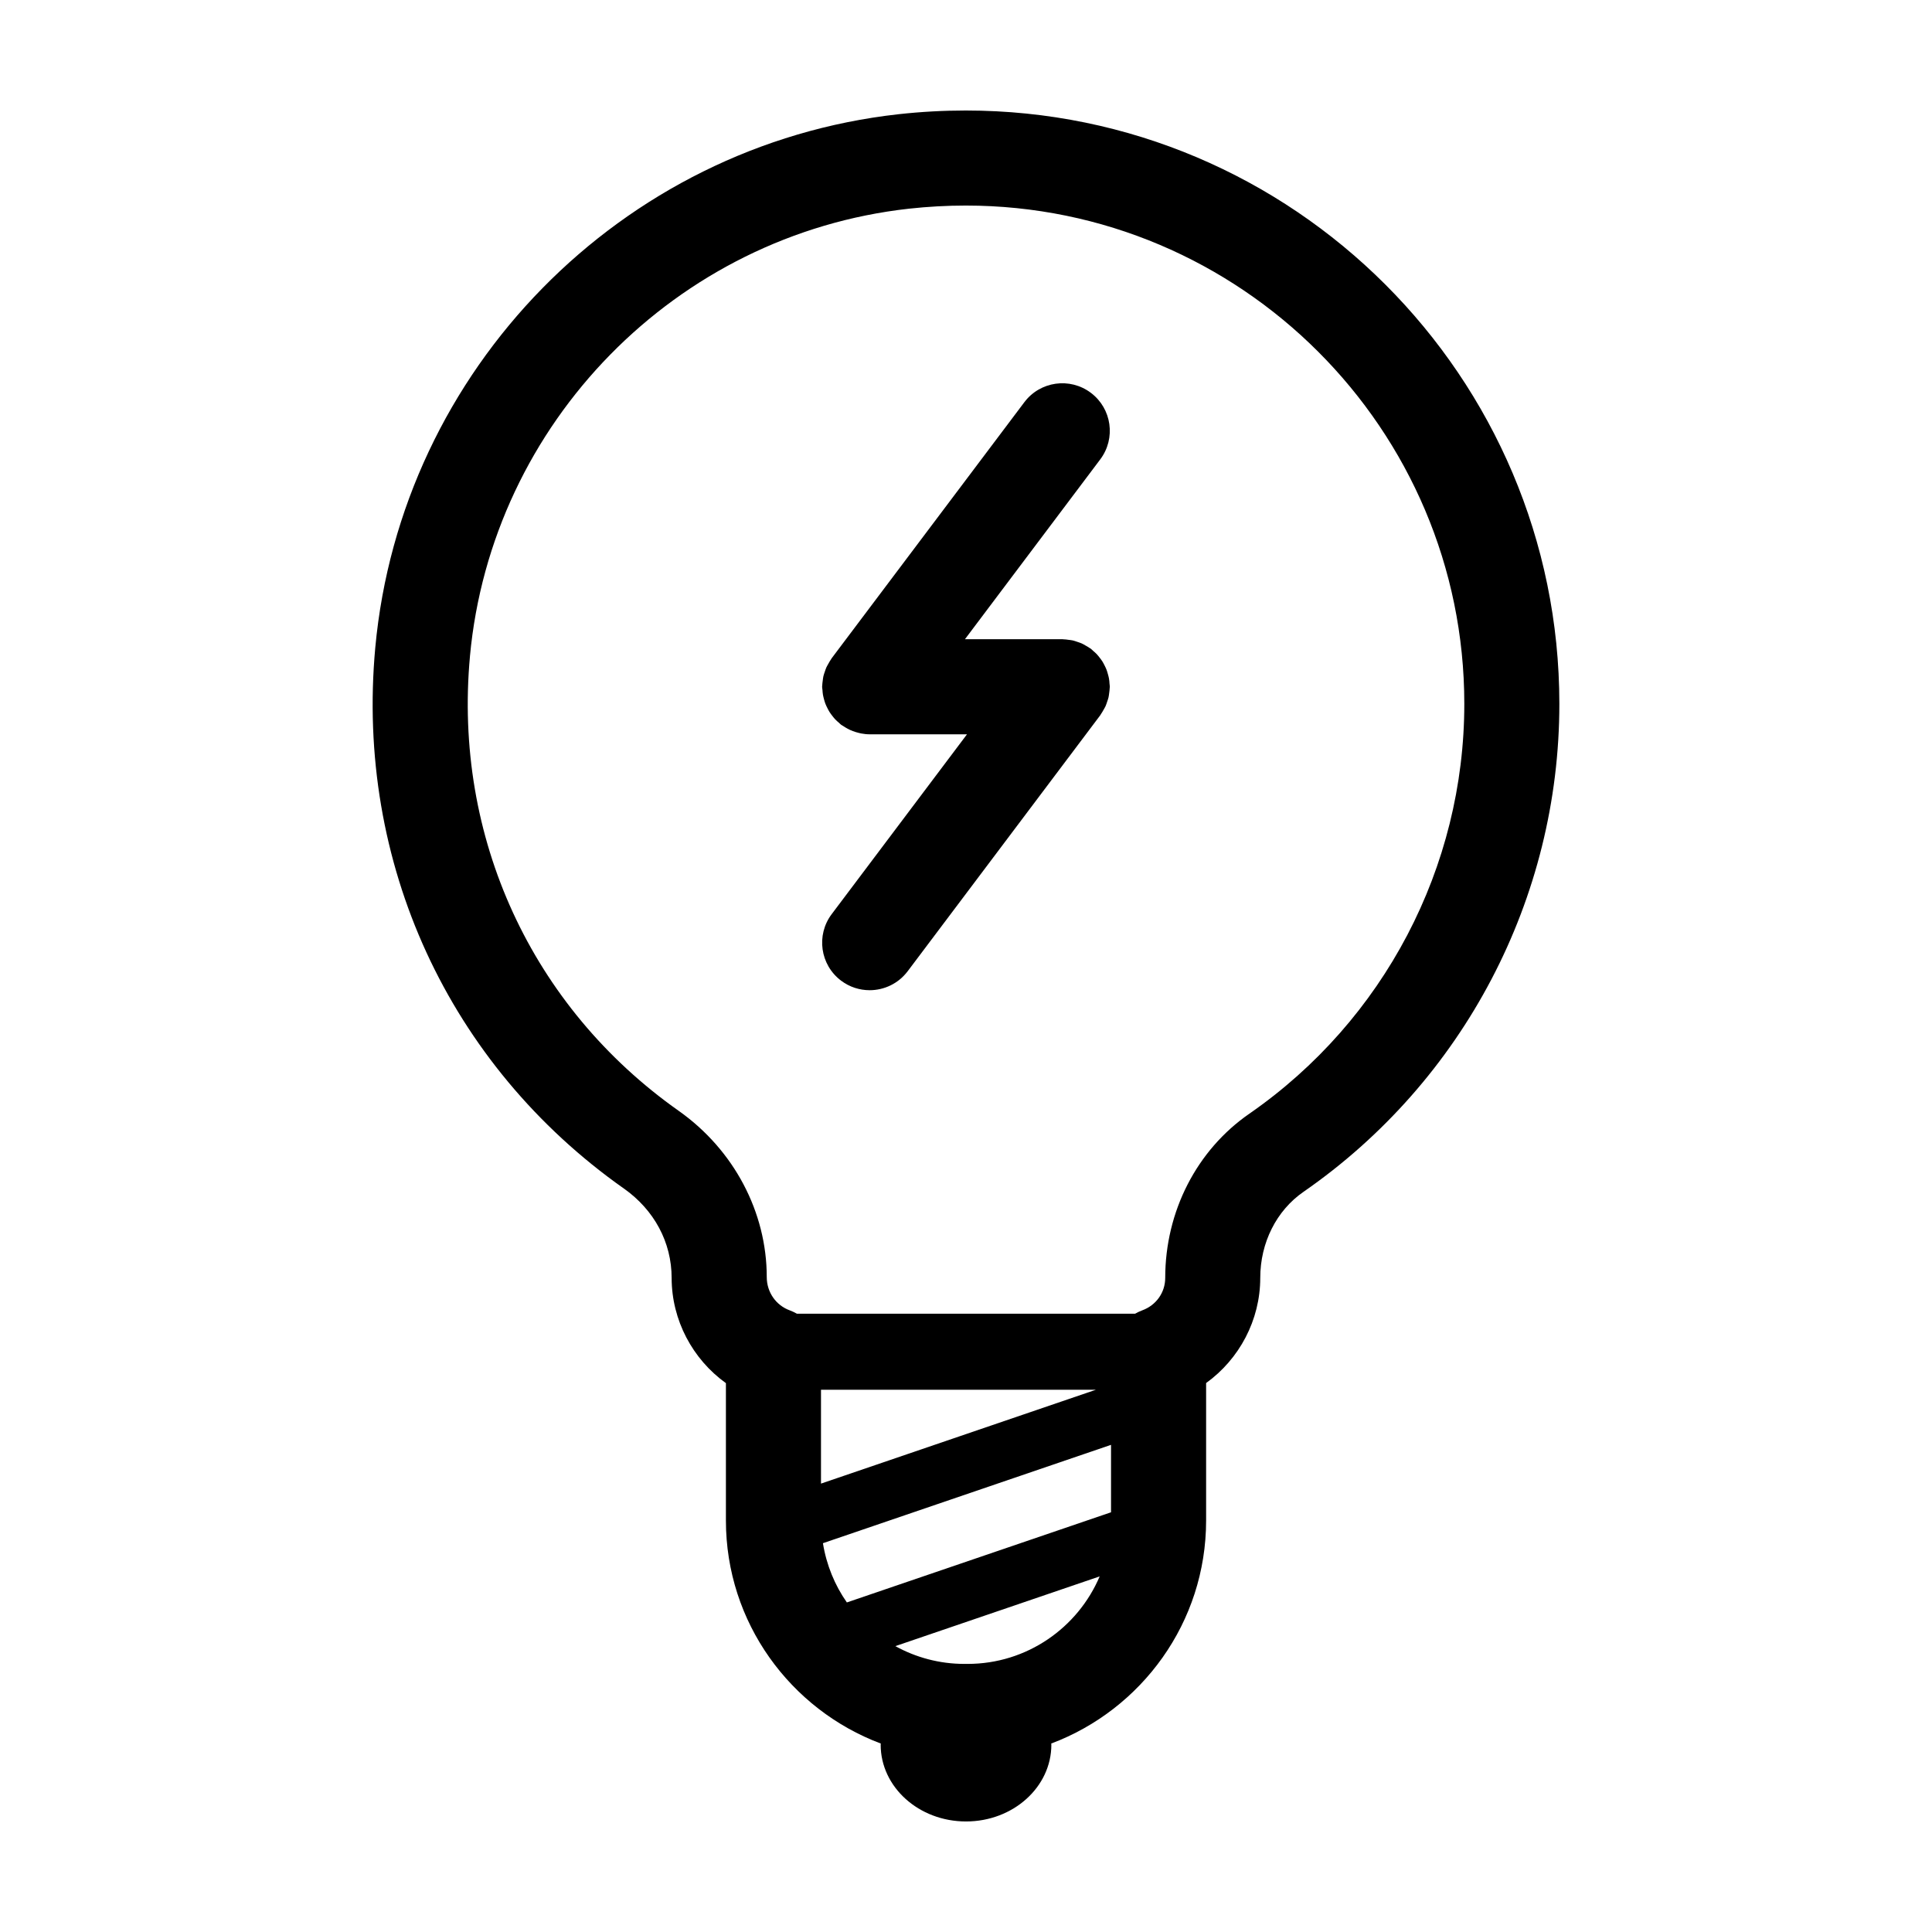 <?xml version="1.0" encoding="UTF-8"?>
<!-- Uploaded to: SVG Find, www.svgrepo.com, Generator: SVG Find Mixer Tools -->
<svg fill="#000000" width="800px" height="800px" version="1.1" viewBox="144 144 512 512" xmlns="http://www.w3.org/2000/svg">
 <g>
  <path d="m361.96 326.82c0.031 0.449 0.055 0.891 0.137 1.336 0.07 0.402 0.176 0.789 0.281 1.184 0.105 0.395 0.215 0.781 0.363 1.16 0.145 0.387 0.328 0.754 0.516 1.125 0.18 0.363 0.359 0.715 0.574 1.059 0.223 0.352 0.473 0.684 0.73 1.012 0.242 0.312 0.48 0.621 0.75 0.91 0.316 0.336 0.664 0.637 1.02 0.938 0.203 0.172 0.363 0.371 0.574 0.527 0.098 0.07 0.195 0.117 0.293 0.18 0.246 0.176 0.504 0.324 0.762 0.48 0.402 0.246 0.816 0.473 1.234 0.672 0.262 0.121 0.523 0.23 0.797 0.336 0.48 0.18 0.961 0.328 1.457 0.453 0.242 0.059 0.484 0.133 0.73 0.176 0.762 0.141 1.523 0.23 2.289 0.23h0.004 0.004 25.789l-35.855 47.656c-4.18 5.559-3.066 13.453 2.492 17.633 2.266 1.707 4.926 2.527 7.562 2.527 3.824 0 7.598-1.734 10.078-5.023l51.027-67.824c0.059-0.082 0.098-0.176 0.156-0.258 0.277-0.387 0.504-0.801 0.742-1.219 0.176-0.316 0.367-0.621 0.516-0.945 0.172-0.383 0.293-0.789 0.43-1.195 0.133-0.387 0.273-0.77 0.363-1.164 0.082-0.363 0.117-0.734 0.168-1.109 0.059-0.457 0.125-0.91 0.141-1.375 0.004-0.105 0.031-0.207 0.031-0.312 0-0.277-0.066-0.535-0.082-0.812-0.031-0.449-0.055-0.891-0.137-1.336-0.07-0.406-0.176-0.797-0.289-1.184-0.105-0.395-0.215-0.777-0.359-1.16-0.152-0.387-0.328-0.762-0.516-1.129-0.18-0.359-0.359-0.715-0.574-1.059-0.223-0.359-0.473-0.684-0.73-1.012-0.242-0.312-0.48-0.621-0.75-0.91-0.316-0.336-0.664-0.637-1.02-0.938-0.203-0.172-0.363-0.371-0.574-0.527-0.082-0.059-0.176-0.098-0.258-0.156-0.387-0.277-0.805-0.508-1.223-0.742-0.312-0.176-0.621-0.367-0.941-0.508-0.383-0.172-0.789-0.293-1.195-0.43-0.387-0.133-0.77-0.273-1.164-0.363-0.359-0.082-0.727-0.109-1.094-0.16-0.465-0.066-0.926-0.133-1.391-0.141-0.105 0-0.203-0.031-0.301-0.031h-25.789l35.855-47.656c4.18-5.559 3.066-13.453-2.492-17.633-5.562-4.188-13.457-3.066-17.633 2.492l-51.051 67.844c-0.059 0.082-0.098 0.176-0.156 0.258-0.277 0.387-0.504 0.801-0.734 1.219-0.176 0.316-0.367 0.625-0.516 0.945-0.172 0.383-0.293 0.785-0.43 1.188-0.133 0.387-0.273 0.77-0.363 1.164-0.082 0.363-0.117 0.734-0.168 1.109-0.059 0.457-0.125 0.91-0.141 1.375-0.004 0.105-0.031 0.207-0.031 0.312 0.008 0.277 0.07 0.535 0.09 0.812z"/>
  <path d="m309.35 458.98c8.031 5.688 12.641 14.242 12.641 23.711 0.016 11.168 5.543 21.504 14.383 27.855v36.406c0 27.043 17.109 50.105 41.047 59.105 0 0.102-0.035 0.195-0.035 0.301 0 11.234 10.125 20.348 22.617 20.348 12.488 0 22.617-9.113 22.617-20.348 0-0.102-0.031-0.195-0.035-0.301 23.938-9.004 41.047-32.066 41.047-59.105v-36.43c8.82-6.363 14.34-16.691 14.348-27.855 0-9.336 4.289-17.863 11.477-22.832 42.445-29.422 67.789-77.762 67.789-129.3-0.004-86.715-70.566-157.25-157.3-157.25-5.898 0-11.898 0.328-17.836 0.984-73.547 8.188-131.86 67.645-138.66 141.38-5.234 56.969 19.41 110.56 65.902 143.34zm125.06 53.324-72.84 24.867v-24.867zm-65.984 56.359c-3.215-4.594-5.41-9.934-6.34-15.699l76.348-26.066v17.871zm32 16.289h-0.855c-6.629 0-12.863-1.715-18.293-4.711l54.145-18.48c-5.785 13.617-19.293 23.191-34.996 23.191zm-131.89-267c5.703-61.883 54.645-111.79 116.35-118.65 5.008-0.547 10.078-0.828 15.059-0.828 72.844 0 132.11 59.234 132.11 132.05 0 43.281-21.289 83.879-56.93 108.59-13.984 9.656-22.332 25.941-22.332 43.539 0 3.871-2.394 7.246-6.086 8.602-0.672 0.246-1.301 0.551-1.906 0.898h-89.602c-0.605-0.344-1.234-0.645-1.898-0.891-3.648-1.328-6.102-4.793-6.106-8.816 0-17.242-8.699-33.695-23.293-44.031-39.07-27.551-59.762-72.582-55.363-120.46z"/>
 </g>
</svg>